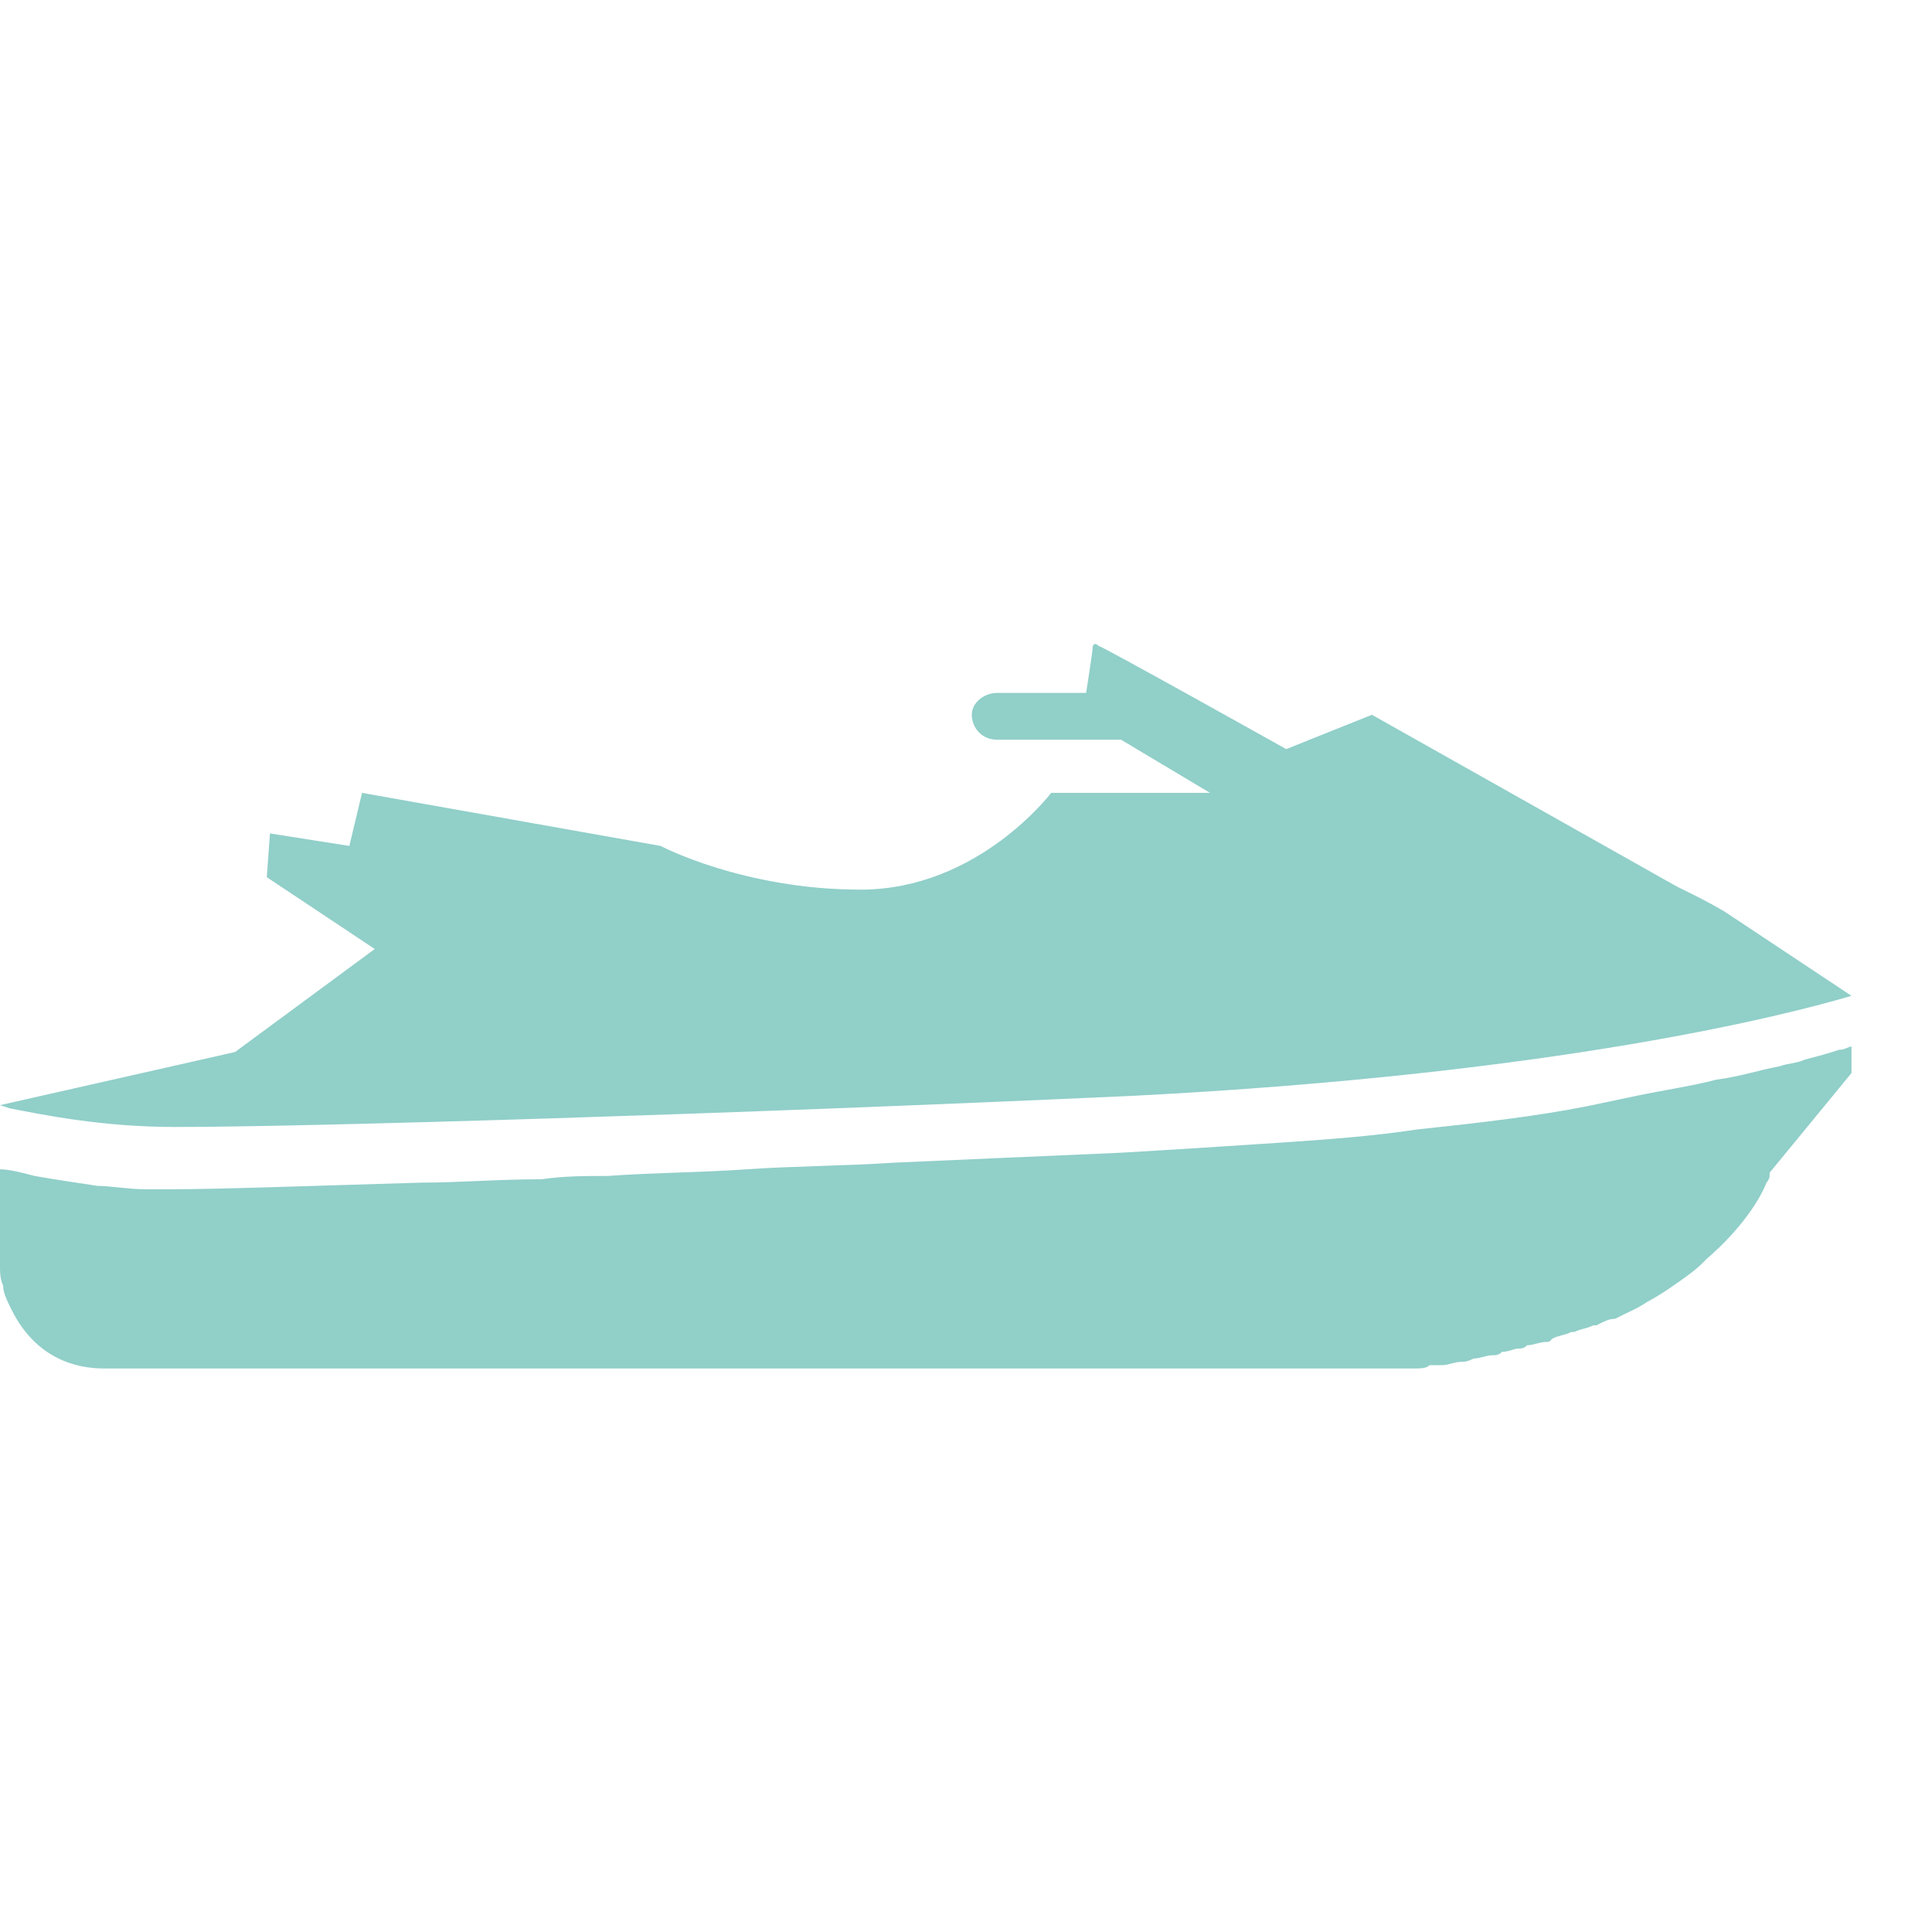 <?xml version="1.0" encoding="UTF-8"?>
<svg width="34px" height="34px" viewBox="0 0 34 34" version="1.1" xmlns="http://www.w3.org/2000/svg" xmlns:xlink="http://www.w3.org/1999/xlink">
    <title>Vattenskoter</title>
    <g id="Samlingssida" stroke="none" stroke-width="1" fill="none" fill-rule="evenodd">
        <g id="Övergripande-tips-och-råd-desktop" transform="translate(-1124, -554)">
            <g id="Group-4" transform="translate(1094, 536)">
                <g id="Vattenskoter" transform="translate(30, 18)">
                    <polygon id="Bound" points="0 0 34 0 34 34 0 34"></polygon>
                    <path d="M32.583,18.417 L32.583,18.884 L31.143,20.637 L31.142,20.702 C31.14,20.718 31.131,20.765 31.087,20.812 C30.976,21.104 30.644,21.63 30.034,22.155 C29.868,22.331 29.702,22.448 29.536,22.564 C29.369,22.681 29.203,22.798 28.981,22.915 C28.815,23.032 28.649,23.09 28.427,23.207 L28.344,23.217 C28.261,23.236 28.178,23.28 28.095,23.324 L28.039,23.324 C27.929,23.382 27.818,23.382 27.707,23.441 L27.652,23.441 C27.541,23.499 27.43,23.499 27.319,23.558 C27.264,23.616 27.264,23.616 27.208,23.616 C27.097,23.616 26.987,23.674 26.876,23.674 C26.82,23.733 26.765,23.733 26.709,23.733 C26.654,23.733 26.543,23.791 26.432,23.791 C26.377,23.85 26.322,23.85 26.266,23.85 C26.155,23.85 26.045,23.908 25.934,23.908 C25.823,23.966 25.767,23.966 25.712,23.966 C25.601,23.966 25.49,24.025 25.38,24.025 L25.158,24.025 C25.102,24.083 24.992,24.083 24.881,24.083 L1.829,24.083 C1.33,24.083 0.887,23.908 0.554,23.558 C0.388,23.382 0.277,23.207 0.166,22.973 C0.111,22.857 0.055,22.74 0.055,22.623 C0,22.506 0,22.389 0,22.272 L0,20.578 C0.166,20.578 0.388,20.637 0.61,20.695 C0.942,20.753 1.33,20.812 1.718,20.87 C1.939,20.87 2.272,20.929 2.549,20.929 L2.992,20.929 C3.879,20.929 5.431,20.87 7.425,20.812 C8.09,20.812 8.755,20.753 9.531,20.753 C9.919,20.695 10.307,20.695 10.695,20.695 C11.471,20.637 12.302,20.637 13.133,20.578 C13.964,20.52 14.851,20.52 15.738,20.461 C17.012,20.403 18.397,20.345 19.727,20.286 C20.725,20.228 21.611,20.169 22.498,20.111 C23.385,20.052 24.16,19.994 24.936,19.877 C26.045,19.76 27.042,19.643 27.929,19.468 C28.206,19.41 28.483,19.351 28.76,19.293 C29.314,19.176 29.757,19.118 30.201,19.001 C30.644,18.942 30.976,18.826 31.309,18.767 C31.475,18.709 31.641,18.709 31.752,18.65 C31.974,18.592 32.195,18.534 32.362,18.475 C32.473,18.475 32.528,18.417 32.583,18.417 Z M19.226,11.424 C19.226,11.314 19.282,11.314 19.338,11.369 C19.394,11.369 22.635,13.183 22.635,13.183 L24.144,12.579 L29.509,15.601 C29.845,15.766 30.068,15.876 30.348,16.041 L32.583,17.525 C31.466,17.855 27.442,18.899 19.952,19.284 C12.743,19.613 5.421,19.833 3.074,19.833 C1.788,19.833 0.727,19.613 0.168,19.504 L0,19.449 L4.136,18.514 L6.595,16.701 L4.695,15.437 L4.751,14.667 L6.148,14.887 L6.371,13.953 L11.625,14.887 C11.625,14.887 13.078,15.656 15.146,15.656 C17.214,15.656 18.499,13.953 18.499,13.953 L21.294,13.953 L19.729,13.018 L17.549,13.018 C17.27,13.018 17.102,12.798 17.102,12.579 C17.102,12.359 17.326,12.194 17.549,12.194 L19.114,12.194 C19.114,12.194 19.226,11.479 19.226,11.424 Z" id="Ikon" fill="#91CFC9" fill-rule="nonzero"></path>
                </g>
            </g>
        </g>
    </g>
</svg>
